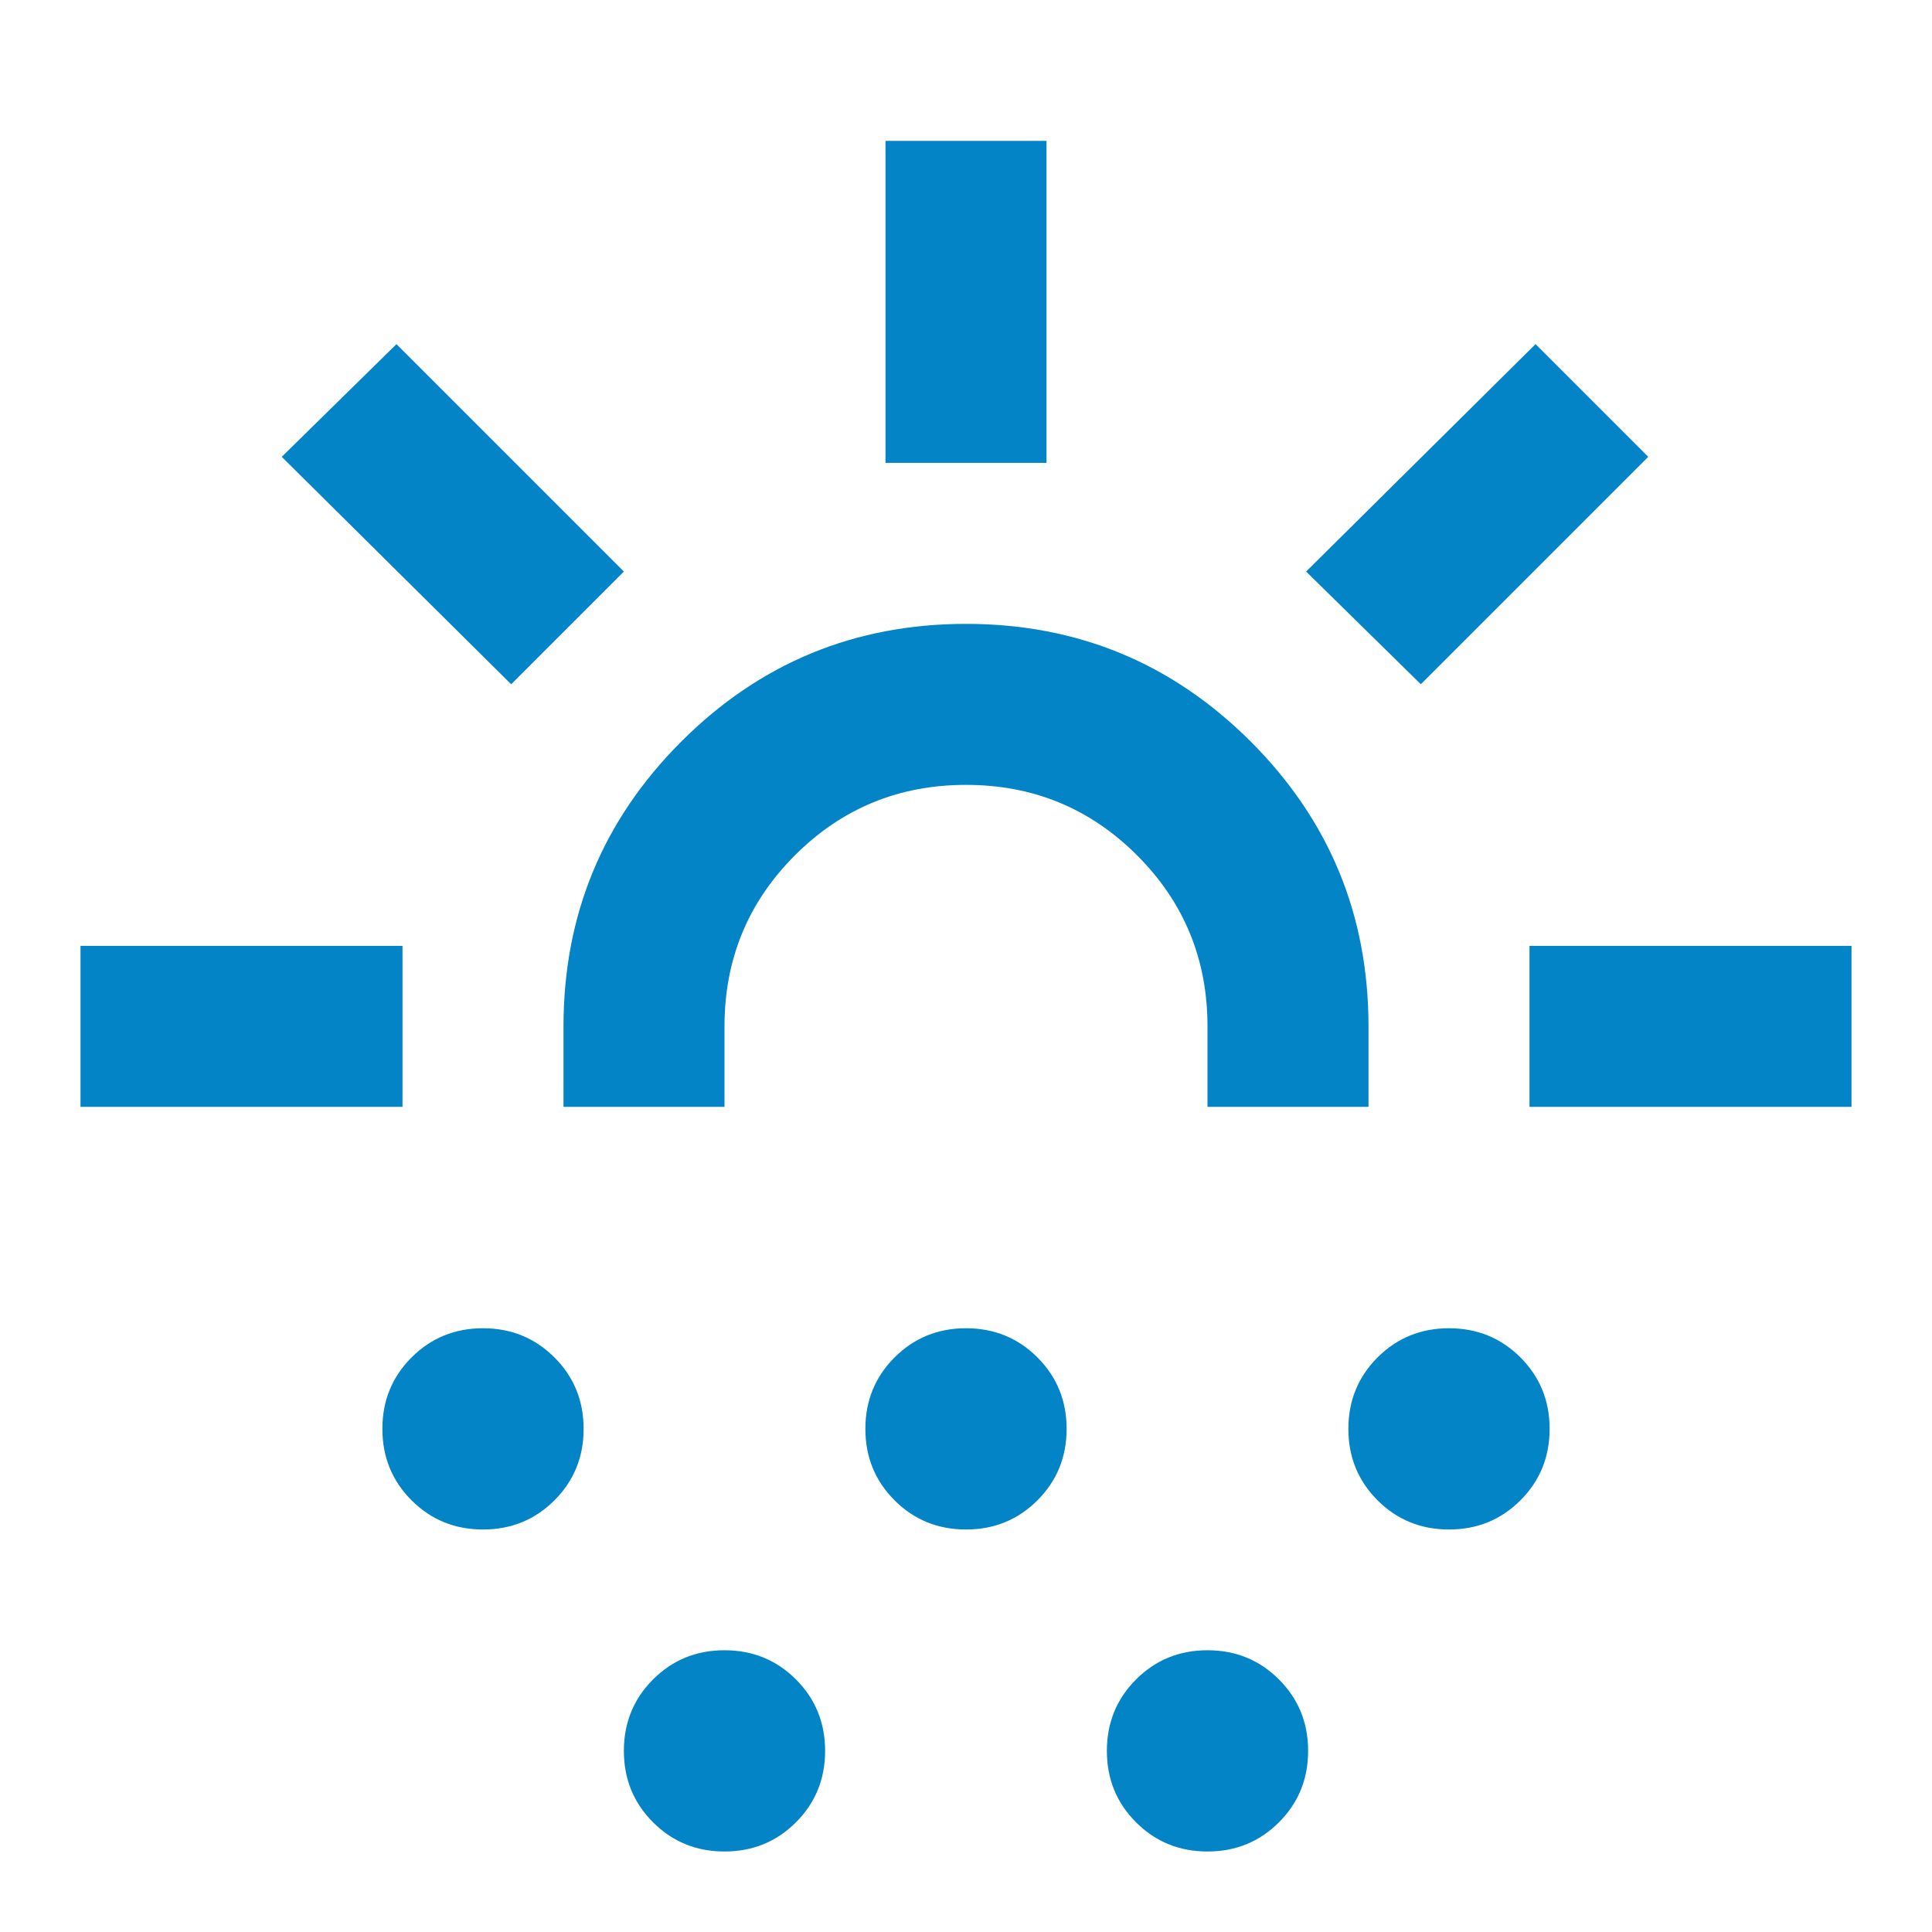 <svg width="48" height="48" viewBox="0 0 48 48" fill="none" xmlns="http://www.w3.org/2000/svg">
<path d="M2 27.5V23.5H10V27.5H2ZM12.7 17L7 11.35L9.85 8.55L15.5 14.2L12.7 17ZM12 38C11.3 38 10.708 37.758 10.225 37.275C9.742 36.792 9.5 36.2 9.5 35.5C9.5 34.8 9.742 34.208 10.225 33.725C10.708 33.242 11.3 33 12 33C12.7 33 13.292 33.242 13.775 33.725C14.258 34.208 14.5 34.8 14.5 35.5C14.5 36.2 14.258 36.792 13.775 37.275C13.292 37.758 12.7 38 12 38ZM14 27.5V25.5C14 22.733 14.975 20.375 16.925 18.425C18.875 16.475 21.233 15.5 24 15.5C26.767 15.5 29.125 16.475 31.075 18.425C33.025 20.375 34 22.733 34 25.5V27.5H30V25.5C30 23.833 29.417 22.417 28.25 21.25C27.083 20.083 25.667 19.5 24 19.5C22.333 19.5 20.917 20.083 19.75 21.25C18.583 22.417 18 23.833 18 25.5V27.5H14ZM18 46C17.3 46 16.708 45.758 16.225 45.275C15.742 44.792 15.5 44.2 15.5 43.5C15.5 42.8 15.742 42.208 16.225 41.725C16.708 41.242 17.3 41 18 41C18.7 41 19.292 41.242 19.775 41.725C20.258 42.208 20.5 42.8 20.5 43.5C20.5 44.2 20.258 44.792 19.775 45.275C19.292 45.758 18.7 46 18 46ZM24 38C23.3 38 22.708 37.758 22.225 37.275C21.742 36.792 21.5 36.2 21.5 35.5C21.5 34.8 21.742 34.208 22.225 33.725C22.708 33.242 23.3 33 24 33C24.7 33 25.292 33.242 25.775 33.725C26.258 34.208 26.5 34.8 26.5 35.5C26.5 36.2 26.258 36.792 25.775 37.275C25.292 37.758 24.7 38 24 38ZM22 11.5V3.5H26V11.5H22ZM30 46C29.3 46 28.708 45.758 28.225 45.275C27.742 44.792 27.5 44.2 27.5 43.5C27.5 42.8 27.742 42.208 28.225 41.725C28.708 41.242 29.3 41 30 41C30.7 41 31.292 41.242 31.775 41.725C32.258 42.208 32.5 42.8 32.5 43.5C32.5 44.2 32.258 44.792 31.775 45.275C31.292 45.758 30.7 46 30 46ZM35.3 17L32.45 14.2L38.15 8.55L40.95 11.35L35.3 17ZM36 38C35.3 38 34.708 37.758 34.225 37.275C33.742 36.792 33.5 36.2 33.5 35.5C33.5 34.8 33.742 34.208 34.225 33.725C34.708 33.242 35.3 33 36 33C36.7 33 37.292 33.242 37.775 33.725C38.258 34.208 38.5 34.8 38.5 35.5C38.5 36.2 38.258 36.792 37.775 37.275C37.292 37.758 36.7 38 36 38ZM38 27.5V23.5H46V27.5H38Z" fill="#0284C7"/>
</svg>
